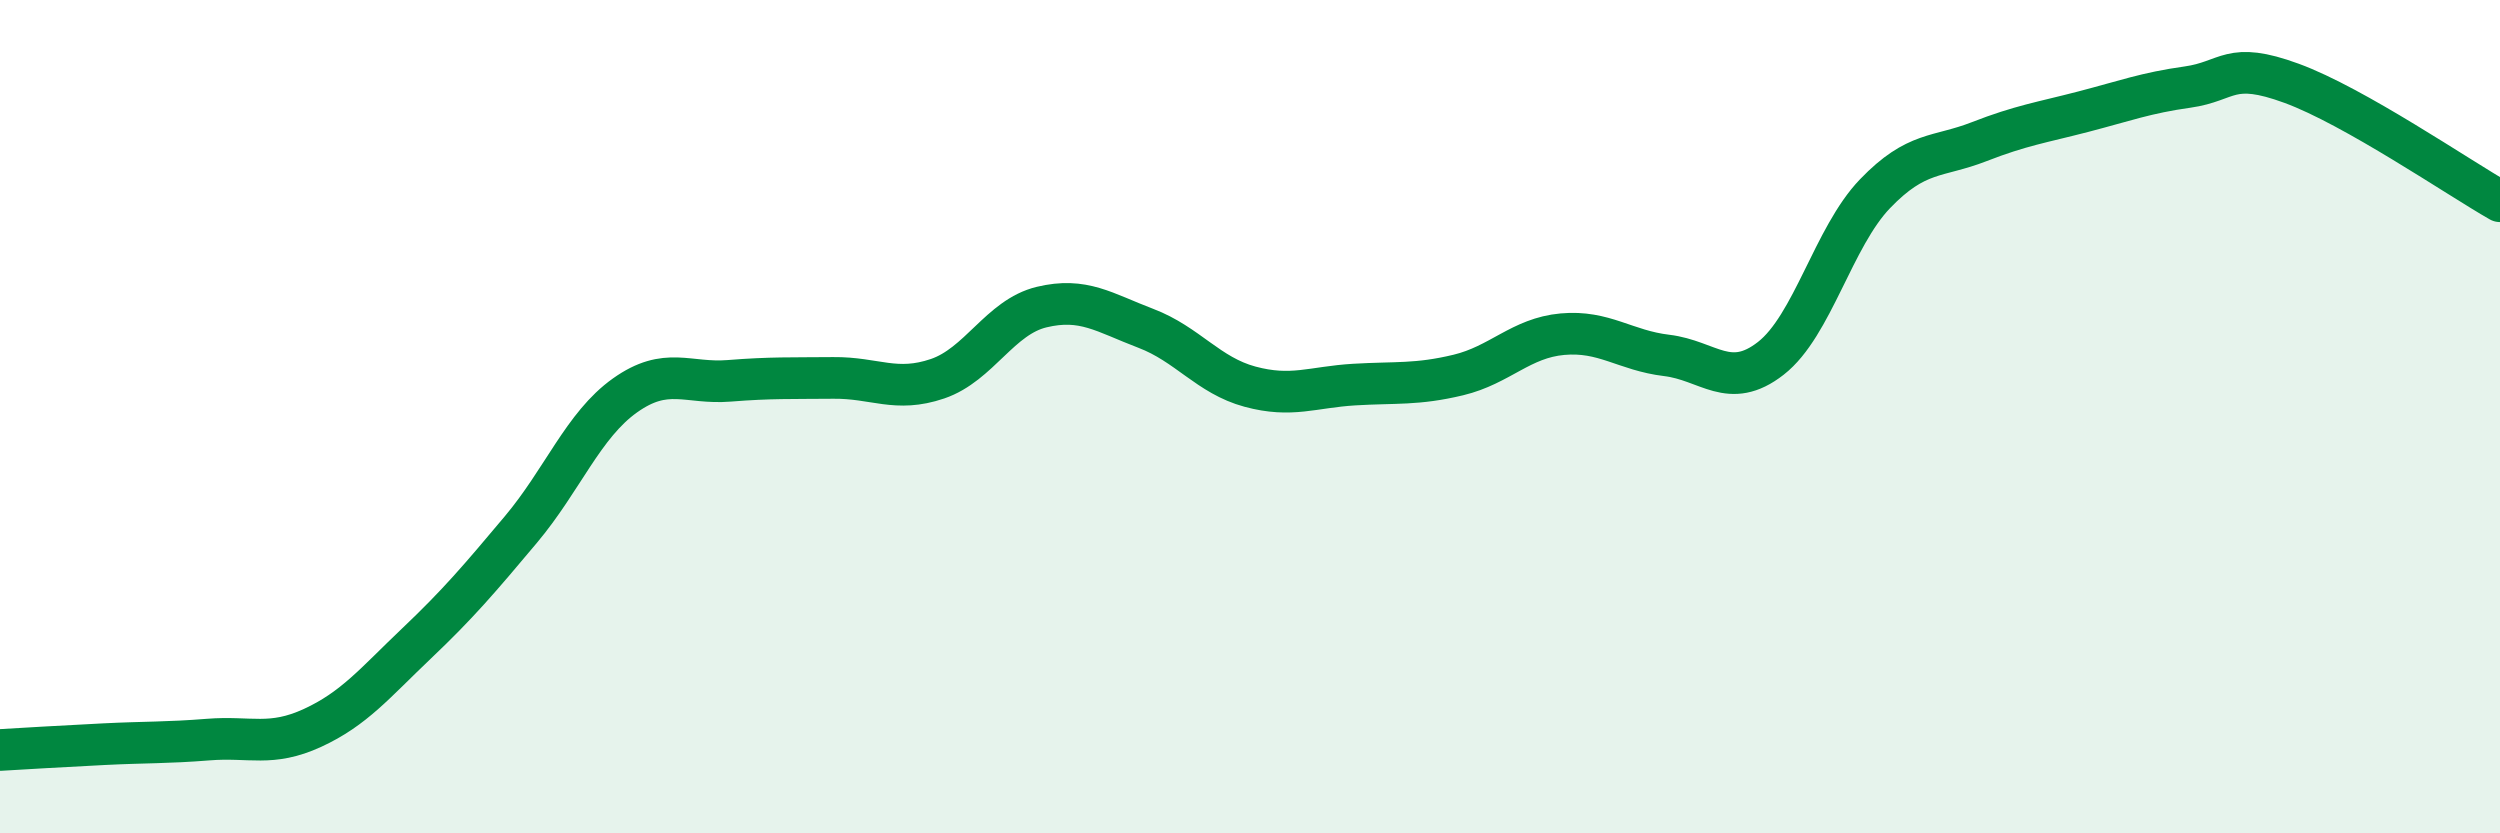 
    <svg width="60" height="20" viewBox="0 0 60 20" xmlns="http://www.w3.org/2000/svg">
      <path
        d="M 0,18 C 0.5,17.97 1.5,17.91 2.5,17.86 C 3.5,17.81 4,17.83 5,17.75 C 6,17.67 6.5,17.93 7.5,17.47 C 8.5,17.01 9,16.39 10,15.44 C 11,14.49 11.5,13.9 12.5,12.71 C 13.5,11.52 14,10.2 15,9.49 C 16,8.78 16.5,9.22 17.5,9.14 C 18.5,9.06 19,9.08 20,9.07 C 21,9.06 21.5,9.43 22.5,9.09 C 23.5,8.75 24,7.61 25,7.37 C 26,7.13 26.5,7.5 27.5,7.88 C 28.5,8.26 29,9.01 30,9.28 C 31,9.55 31.5,9.29 32.5,9.23 C 33.5,9.17 34,9.24 35,9 C 36,8.76 36.5,8.11 37.5,8.02 C 38.5,7.93 39,8.41 40,8.53 C 41,8.65 41.5,9.38 42.5,8.6 C 43.5,7.82 44,5.69 45,4.65 C 46,3.61 46.5,3.79 47.5,3.4 C 48.5,3.01 49,2.94 50,2.68 C 51,2.42 51.5,2.23 52.5,2.09 C 53.5,1.95 53.5,1.45 55,2 C 56.5,2.55 59,4.26 60,4.83L60 20L0 20Z"
        fill="#008740"
        opacity="0.1"
        stroke-linecap="round"
        stroke-linejoin="round"
      />
      <path
        d="M 0,18 C 0.5,17.97 1.5,17.91 2.5,17.86 C 3.5,17.81 4,17.83 5,17.75 C 6,17.67 6.5,17.93 7.5,17.47 C 8.5,17.01 9,16.39 10,15.44 C 11,14.49 11.5,13.9 12.5,12.71 C 13.5,11.52 14,10.2 15,9.49 C 16,8.78 16.5,9.22 17.5,9.14 C 18.5,9.06 19,9.08 20,9.07 C 21,9.06 21.5,9.43 22.5,9.09 C 23.5,8.75 24,7.61 25,7.37 C 26,7.13 26.5,7.5 27.5,7.88 C 28.5,8.26 29,9.01 30,9.28 C 31,9.55 31.5,9.29 32.5,9.23 C 33.5,9.17 34,9.24 35,9 C 36,8.76 36.5,8.11 37.5,8.02 C 38.5,7.93 39,8.41 40,8.53 C 41,8.65 41.5,9.38 42.5,8.6 C 43.5,7.82 44,5.69 45,4.65 C 46,3.61 46.5,3.79 47.5,3.4 C 48.5,3.01 49,2.94 50,2.68 C 51,2.42 51.5,2.23 52.5,2.09 C 53.5,1.95 53.5,1.45 55,2 C 56.5,2.55 59,4.26 60,4.83"
        stroke="#008740"
        stroke-width="1"
        fill="none"
        stroke-linecap="round"
        stroke-linejoin="round"
      />
    </svg>
  